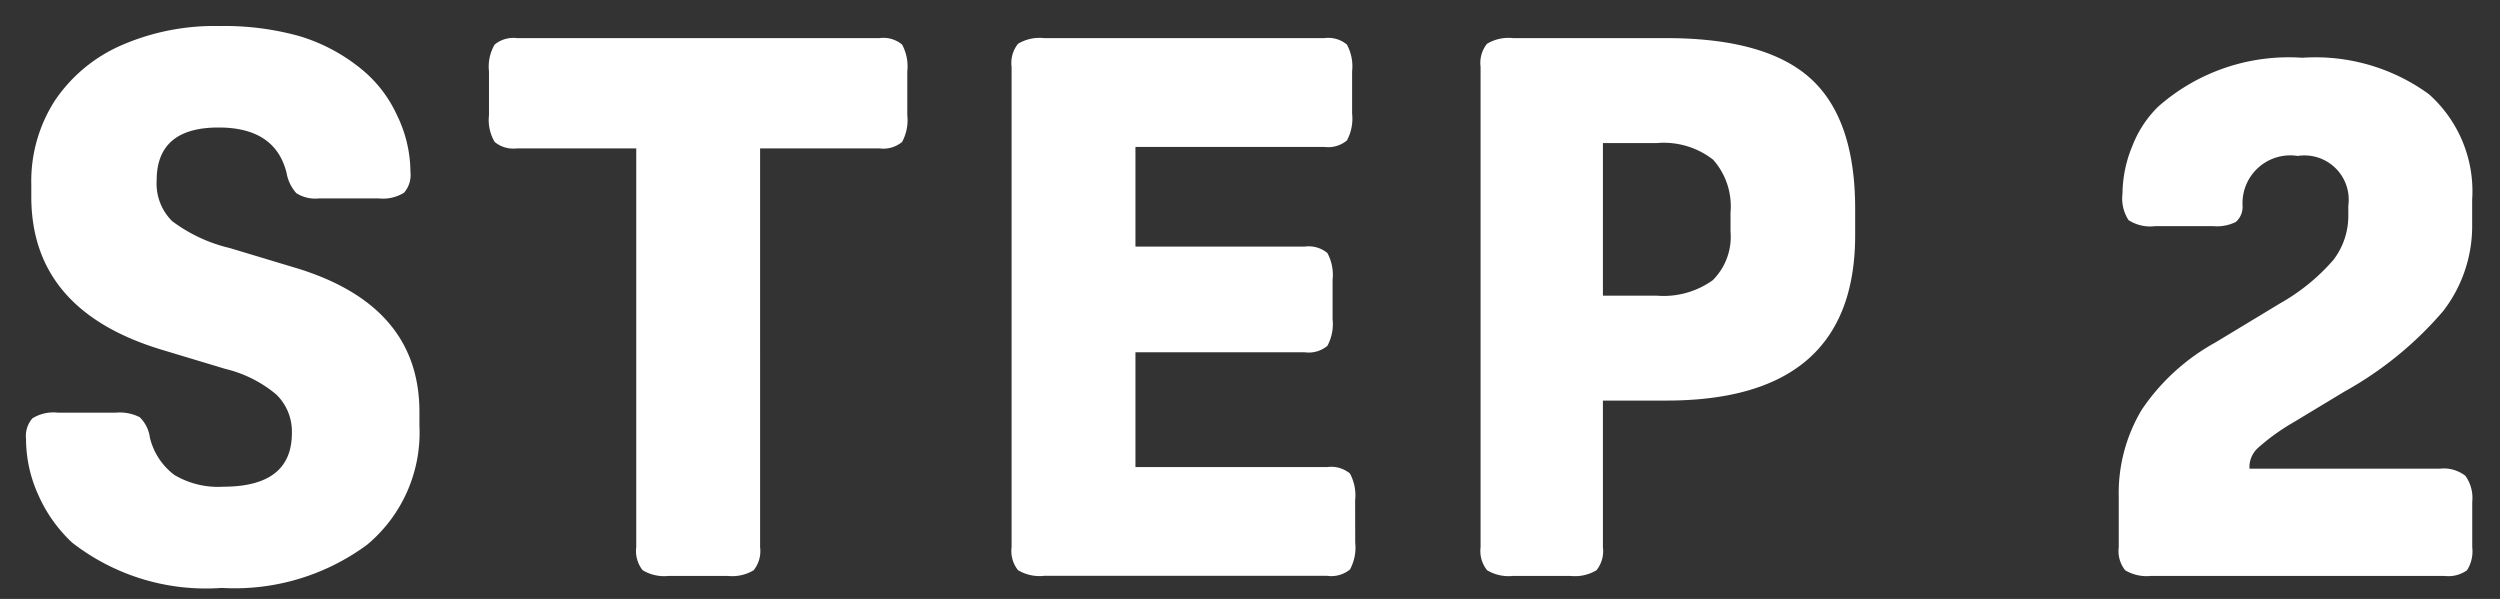 <svg xmlns="http://www.w3.org/2000/svg" width="96" height="23" viewBox="0 0 96 23"><rect x="0" y="0" width="96" height="23" fill="#333333" stroke="none"/><defs><style>.a{fill:none;}.b{fill:#fff;}</style></defs><g transform="translate(-486 -6487)"><rect class="a" width="96" height="23" transform="translate(486 6487)"/><path class="b" d="M-42.471-5.307a2.53,2.53,0,0,0,.943,1.435,3.281,3.281,0,0,0,1.87.45q2.639,0,2.639-2.059a1.977,1.977,0,0,0-.595-1.479,4.766,4.766,0,0,0-1.958-.986l-2.407-.725q-5.046-1.508-5.046-5.887v-.464a5.712,5.712,0,0,1,.9-3.219A5.929,5.929,0,0,1-43.6-20.358a8.94,8.94,0,0,1,3.8-.754,10.716,10.716,0,0,1,3.089.392,6.907,6.907,0,0,1,2.363,1.262A4.9,4.9,0,0,1-32.988-17.7a5.017,5.017,0,0,1,.522,2.189,1.035,1.035,0,0,1-.247.8,1.538,1.538,0,0,1-.972.218h-2.291a1.363,1.363,0,0,1-.87-.2,1.546,1.546,0,0,1-.377-.783q-.435-1.74-2.61-1.74-2.378,0-2.378,2.03a2.029,2.029,0,0,0,.595,1.566A5.98,5.98,0,0,0-39.4-12.586l2.407.725q4.872,1.421,4.872,5.568v.522a5.6,5.6,0,0,1-2.016,4.582A8.561,8.561,0,0,1-39.715.464a8.358,8.358,0,0,1-5.742-1.74,5.577,5.577,0,0,1-1.291-1.813,5.2,5.2,0,0,1-.479-2.16,1.035,1.035,0,0,1,.246-.8,1.538,1.538,0,0,1,.972-.217h2.233a1.694,1.694,0,0,1,.913.174A1.33,1.33,0,0,1-42.471-5.307Zm18.676-11.107h-4.582a1.129,1.129,0,0,1-.855-.247,1.666,1.666,0,0,1-.218-1.029v-1.682a1.666,1.666,0,0,1,.218-1.029,1.129,1.129,0,0,1,.855-.247h13.92a1.124,1.124,0,0,1,.87.247,1.761,1.761,0,0,1,.2,1.029v1.682a1.761,1.761,0,0,1-.2,1.029,1.124,1.124,0,0,1-.87.247h-4.582V-1.1a1.178,1.178,0,0,1-.247.885,1.6,1.6,0,0,1-1,.218h-2.262a1.6,1.6,0,0,1-1-.218,1.178,1.178,0,0,1-.247-.885ZM3.813-1.276a1.761,1.761,0,0,1-.2,1.03A1.124,1.124,0,0,1,2.74,0H-8.135a1.6,1.6,0,0,1-1-.218A1.178,1.178,0,0,1-9.382-1.1V-19.546a1.178,1.178,0,0,1,.247-.884,1.6,1.6,0,0,1,1-.218H2.624a1.124,1.124,0,0,1,.87.247,1.761,1.761,0,0,1,.2,1.029v1.624a1.761,1.761,0,0,1-.2,1.03,1.124,1.124,0,0,1-.87.247h-7.25v3.828h6.5a1.124,1.124,0,0,1,.87.247,1.761,1.761,0,0,1,.2,1.029V-9.86a1.761,1.761,0,0,1-.2,1.029,1.124,1.124,0,0,1-.87.247h-6.5v4.408H2.74a1.124,1.124,0,0,1,.87.246,1.761,1.761,0,0,1,.2,1.03Zm9.512-5.452V-1.1a1.178,1.178,0,0,1-.247.885,1.6,1.6,0,0,1-1,.218h-2.2a1.6,1.6,0,0,1-1-.218A1.178,1.178,0,0,1,8.627-1.1V-19.546a1.178,1.178,0,0,1,.247-.884,1.6,1.6,0,0,1,1-.218h5.887q3.828,0,5.539,1.552t1.711,5v1.015q0,6.351-7.25,6.351Zm0-4.031h2.059a3.241,3.241,0,0,0,2.16-.594,2.356,2.356,0,0,0,.681-1.871v-.725a2.7,2.7,0,0,0-.667-2.03,3.078,3.078,0,0,0-2.175-.638H13.325ZM40.18-19.894A7.405,7.405,0,0,1,45.037-18.5a4.988,4.988,0,0,1,1.667,4.06v.957a5.335,5.335,0,0,1-1.117,3.321A13.779,13.779,0,0,1,41.8-7.076L39.831-5.887A8.1,8.1,0,0,0,38.5-4.93a1,1,0,0,0-.348.7v.116h7.308a1.351,1.351,0,0,1,.986.275,1.463,1.463,0,0,1,.261,1V-1.1a1.356,1.356,0,0,1-.2.885,1.226,1.226,0,0,1-.87.218H34.379a1.6,1.6,0,0,1-1-.218,1.178,1.178,0,0,1-.246-.885V-3.016a6.236,6.236,0,0,1,.884-3.364,8.149,8.149,0,0,1,2.827-2.581l2.494-1.508a7.732,7.732,0,0,0,2.03-1.653,2.775,2.775,0,0,0,.58-1.74v-.348a1.7,1.7,0,0,0-1.943-1.914,1.835,1.835,0,0,0-2.117,1.914.772.772,0,0,1-.261.623,1.657,1.657,0,0,1-.87.159H34.524a1.517,1.517,0,0,1-1.015-.232,1.517,1.517,0,0,1-.232-1.015,4.83,4.83,0,0,1,.377-1.827,4.26,4.26,0,0,1,.986-1.508A7.57,7.57,0,0,1,40.18-19.894Z" transform="translate(534.227 6509.112)"/></g></svg>